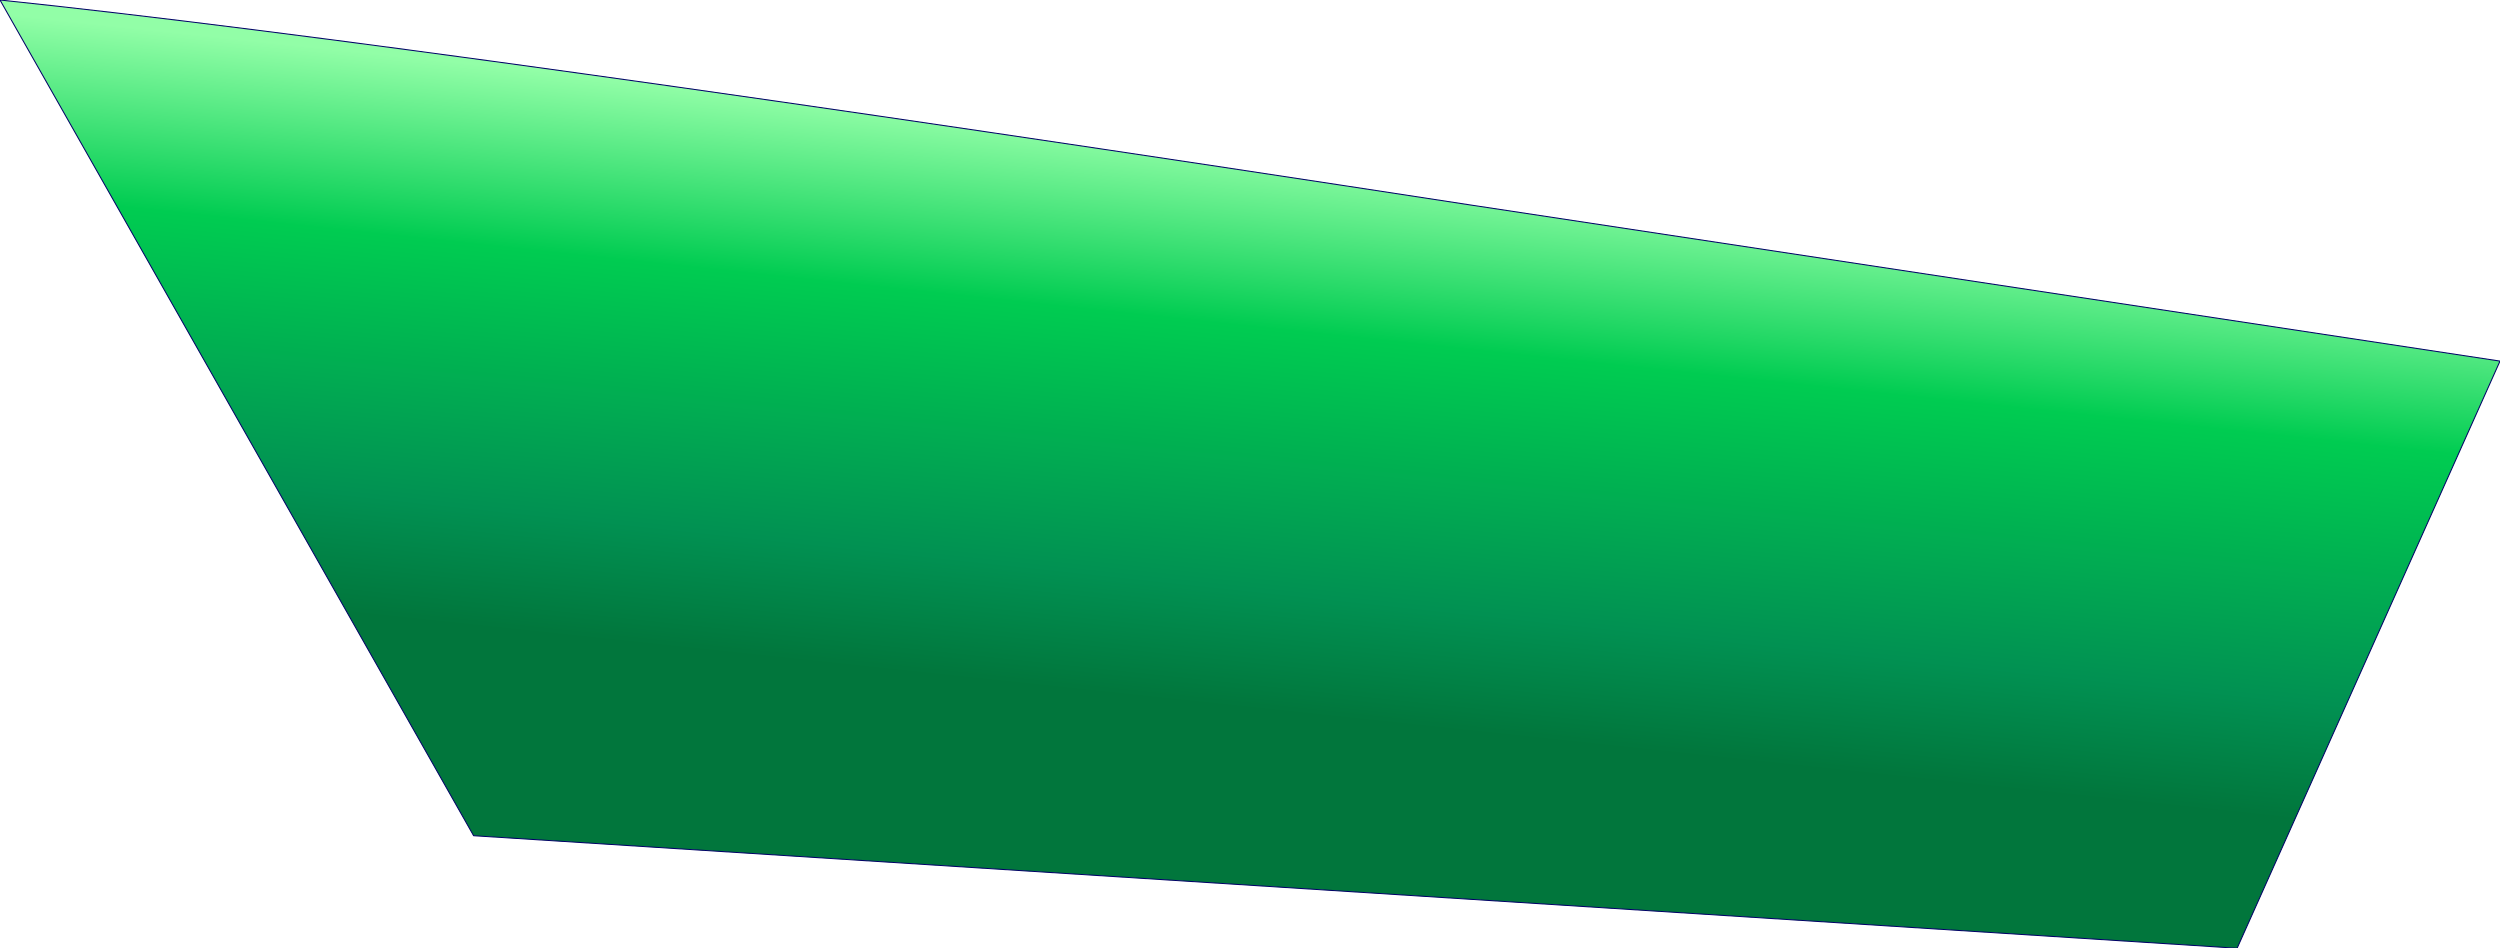 <?xml version="1.0" encoding="UTF-8" standalone="no"?>
<svg xmlns:xlink="http://www.w3.org/1999/xlink" height="46.35px" width="122.2px" xmlns="http://www.w3.org/2000/svg">
  <g transform="matrix(1.0, 0.0, 0.0, 1.0, 58.95, 26.25)">
    <path d="M12.8 -16.25 L63.25 -8.6 50.4 20.1 -35.8 14.6 -58.95 -26.25 Q-37.9 -24.05 12.8 -16.25" fill="url(#gradient0)" fill-rule="evenodd" stroke="none"/>
    <path d="M12.8 -16.25 Q-37.9 -24.05 -58.95 -26.25 L-35.8 14.6 50.4 20.1 63.25 -8.6 12.8 -16.25 Z" fill="none" stroke="#000066" stroke-linecap="round" stroke-linejoin="round" stroke-width="0.05"/>
  </g>
  <defs>
    <linearGradient gradientTransform="matrix(-0.002, 0.017, -0.066, -0.007, 0.4, -5.65)" gradientUnits="userSpaceOnUse" id="gradient0" spreadMethod="pad" x1="-819.2" x2="819.2">
      <stop offset="0.016" stop-color="#92fea7"/>
      <stop offset="0.329" stop-color="#00cc51"/>
      <stop offset="0.784" stop-color="#019152"/>
      <stop offset="0.992" stop-color="#01763c"/>
    </linearGradient>
  </defs>
</svg>
